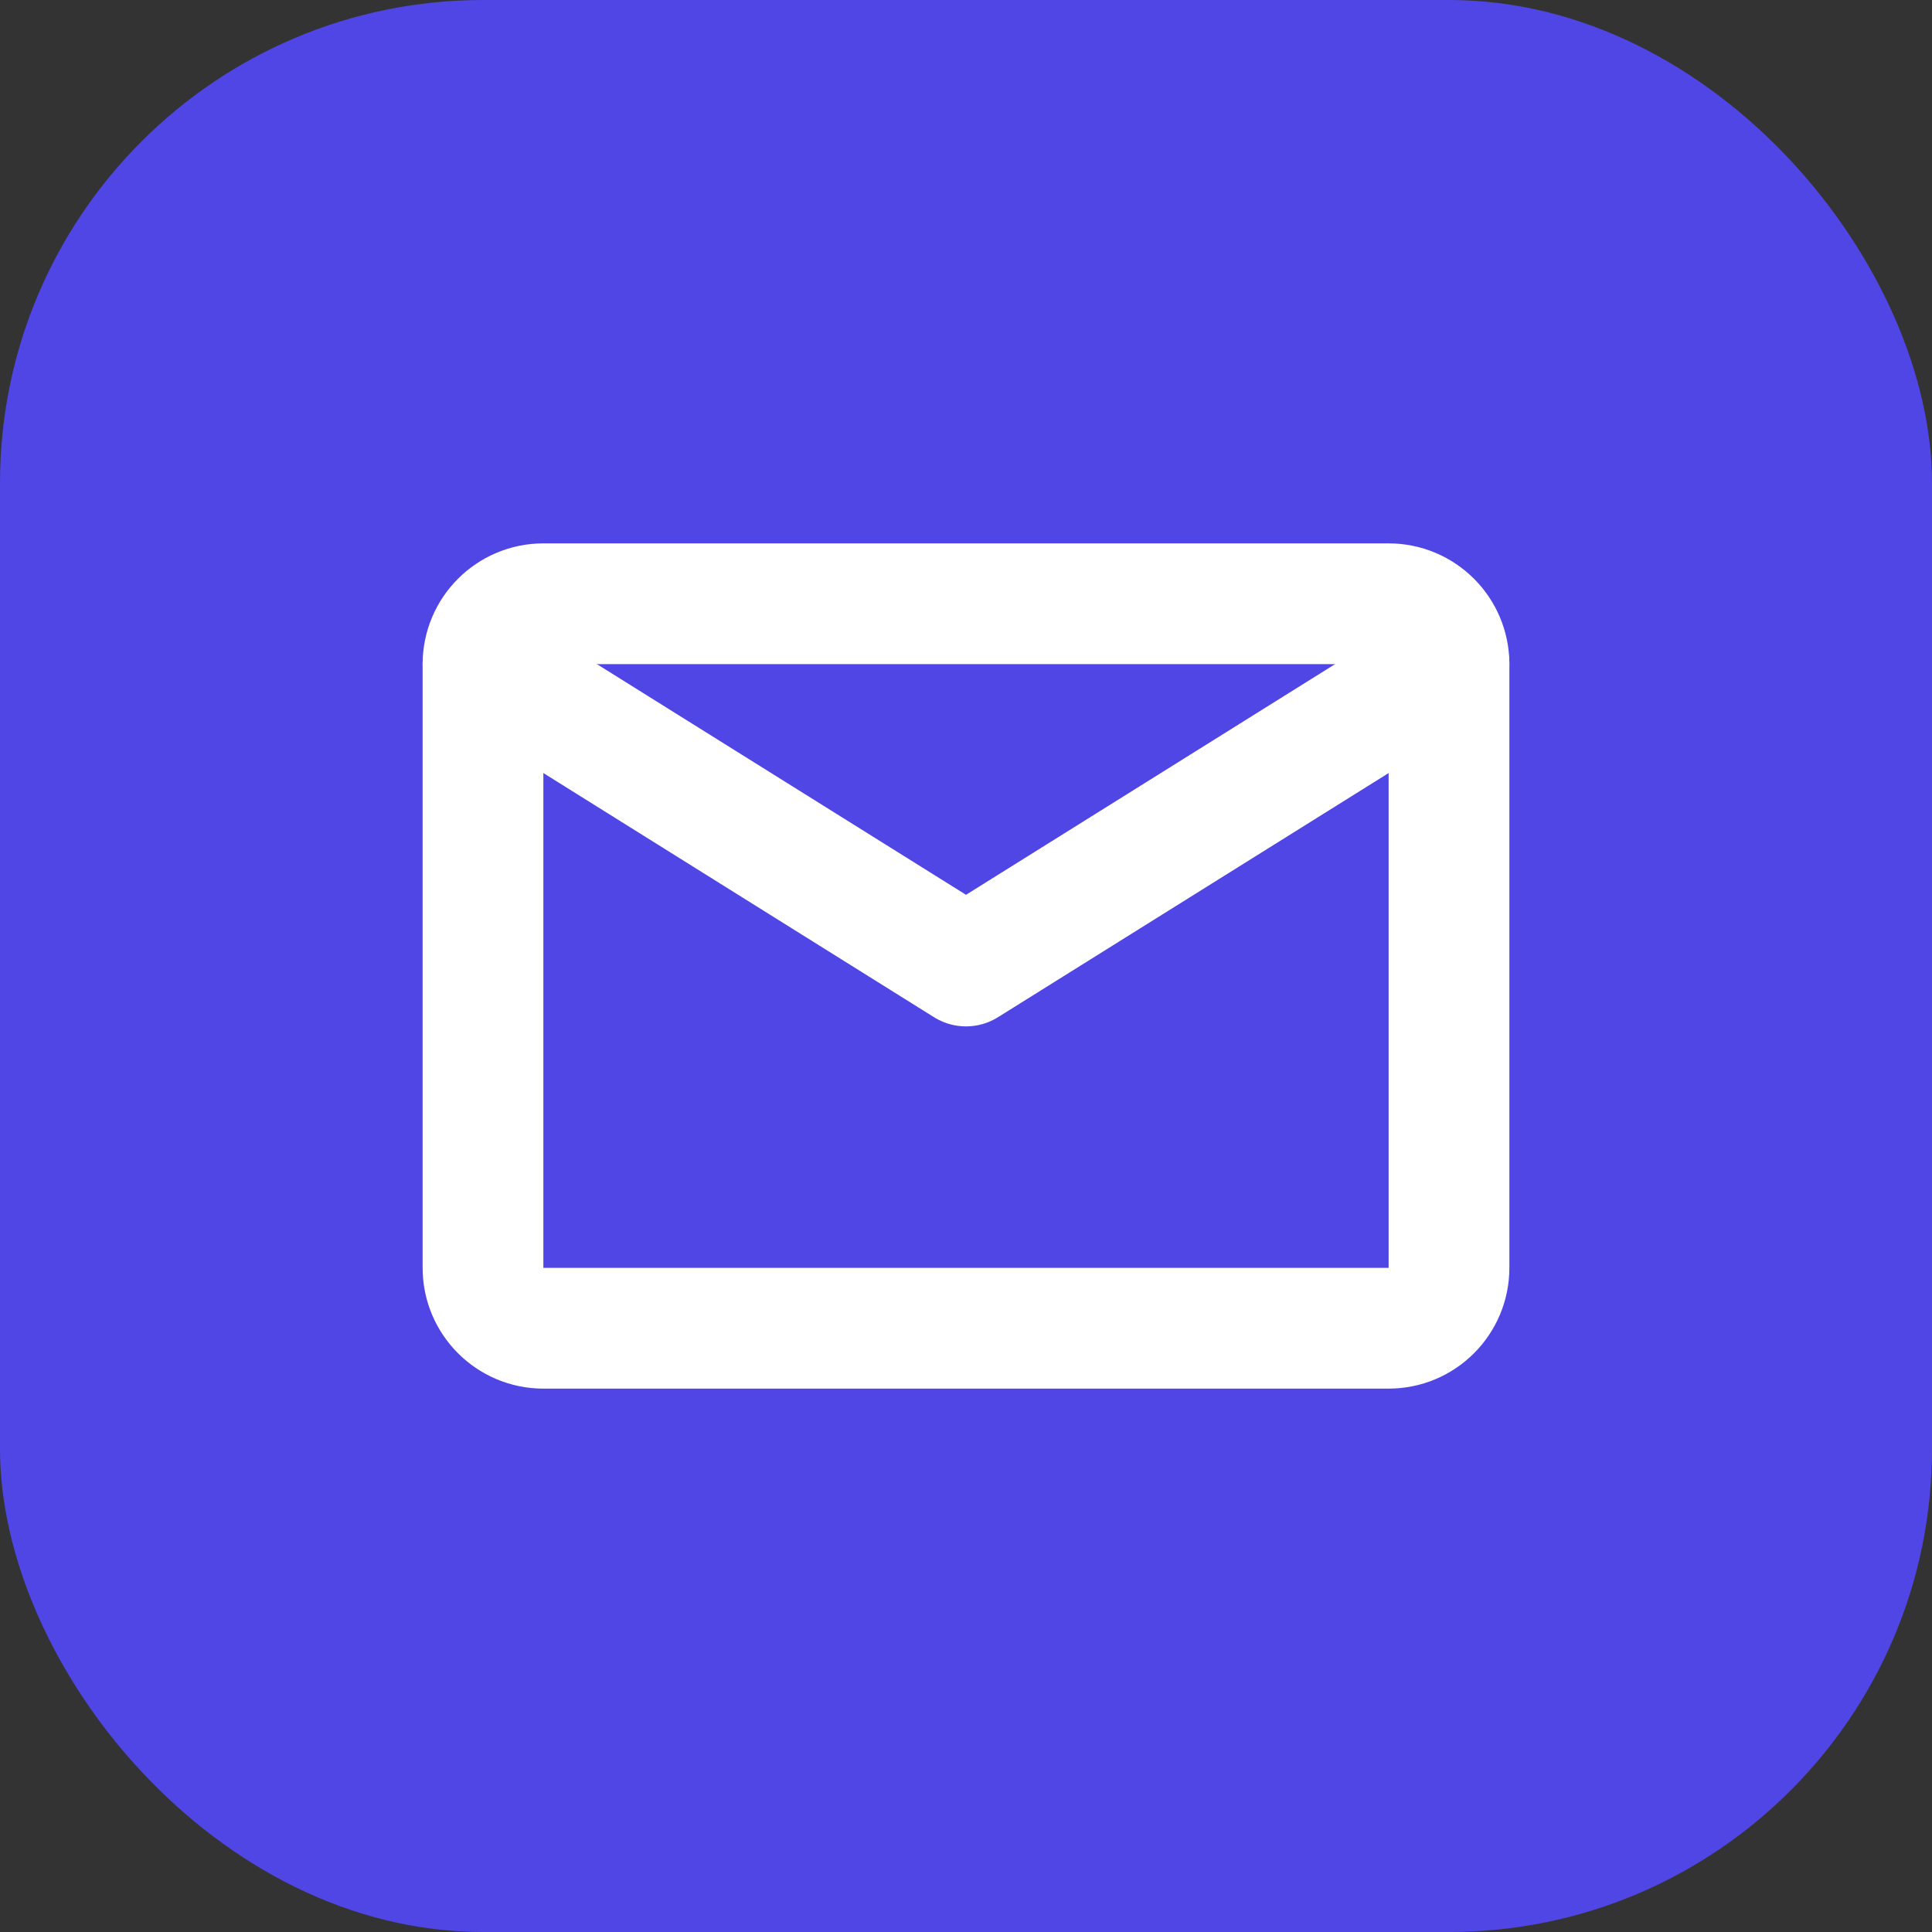 <?xml version="1.0" encoding="UTF-8"?>
<svg width="32" height="32" viewBox="0 0 32 32" fill="none" xmlns="http://www.w3.org/2000/svg">
  <rect x="0" y="0" width="32" height="32" fill="#333333" stroke="none"/>
  <rect width="32" height="32" rx="8" fill="#4F46E5"/>
  <path d="M8 11C8 10.448 8.448 10 9 10H23C23.552 10 24 10.448 24 11V21C24 21.552 23.552 22 23 22H9C8.448 22 8 21.552 8 21V11Z" stroke="white" stroke-width="2"/>
  <path d="M8 11L16 16L24 11" stroke="white" stroke-width="2" stroke-linecap="round" stroke-linejoin="round"/>
</svg>